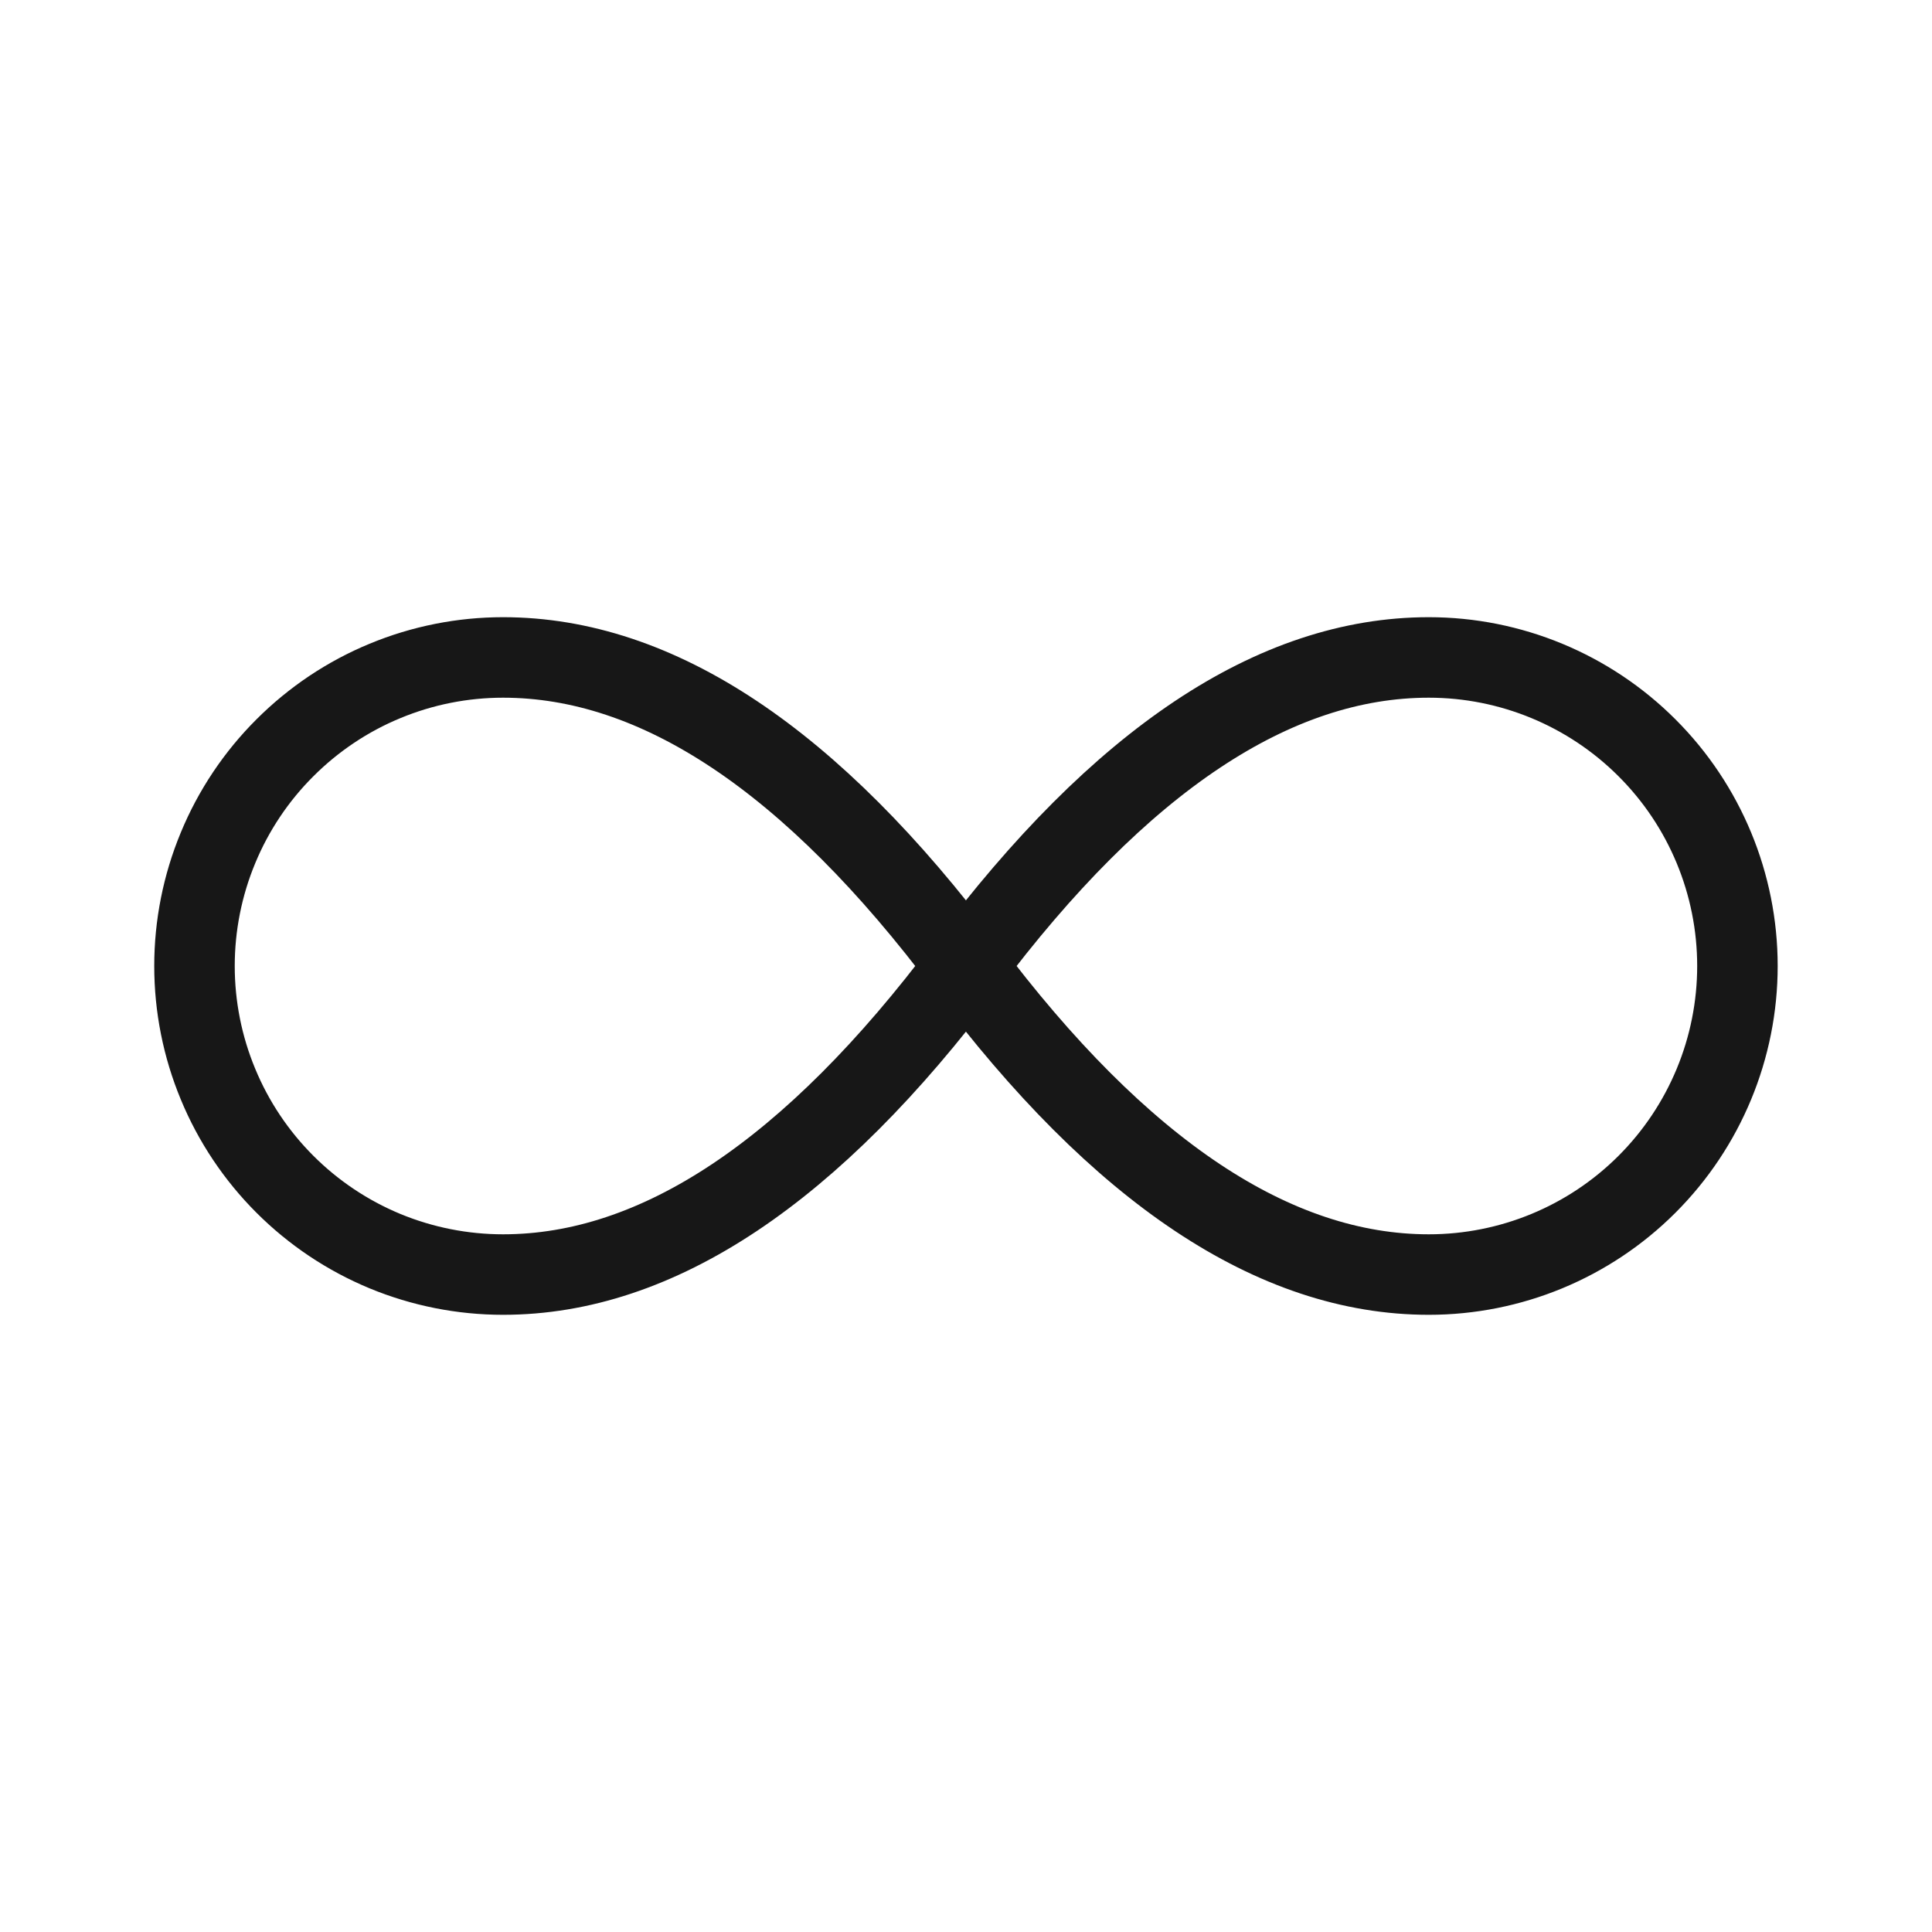 <svg xmlns="http://www.w3.org/2000/svg" fill="none" viewBox="0 0 24 24" height="24" width="24">
<path stroke-linejoin="round" stroke-linecap="round" stroke="#171717" d="M11.999 12C10.083 9.441 8.166 8.167 6.249 8.167C5.746 8.167 5.247 8.266 4.782 8.459C4.317 8.651 3.895 8.934 3.539 9.29C3.183 9.645 2.9 10.068 2.708 10.533C2.515 10.998 2.416 11.497 2.416 12C2.416 12.504 2.515 13.002 2.708 13.467C2.9 13.932 3.183 14.355 3.539 14.711C3.895 15.067 4.317 15.349 4.782 15.542C5.247 15.734 5.746 15.833 6.249 15.833C8.166 15.833 10.083 14.559 11.999 12ZM11.999 12C13.916 14.559 15.833 15.833 17.749 15.833C18.766 15.833 19.741 15.43 20.46 14.711C21.179 13.992 21.583 13.017 21.583 12C21.583 10.983 21.179 10.008 20.46 9.29C19.741 8.571 18.766 8.167 17.749 8.167C15.833 8.167 13.916 9.441 11.999 12Z"></path>
</svg>
